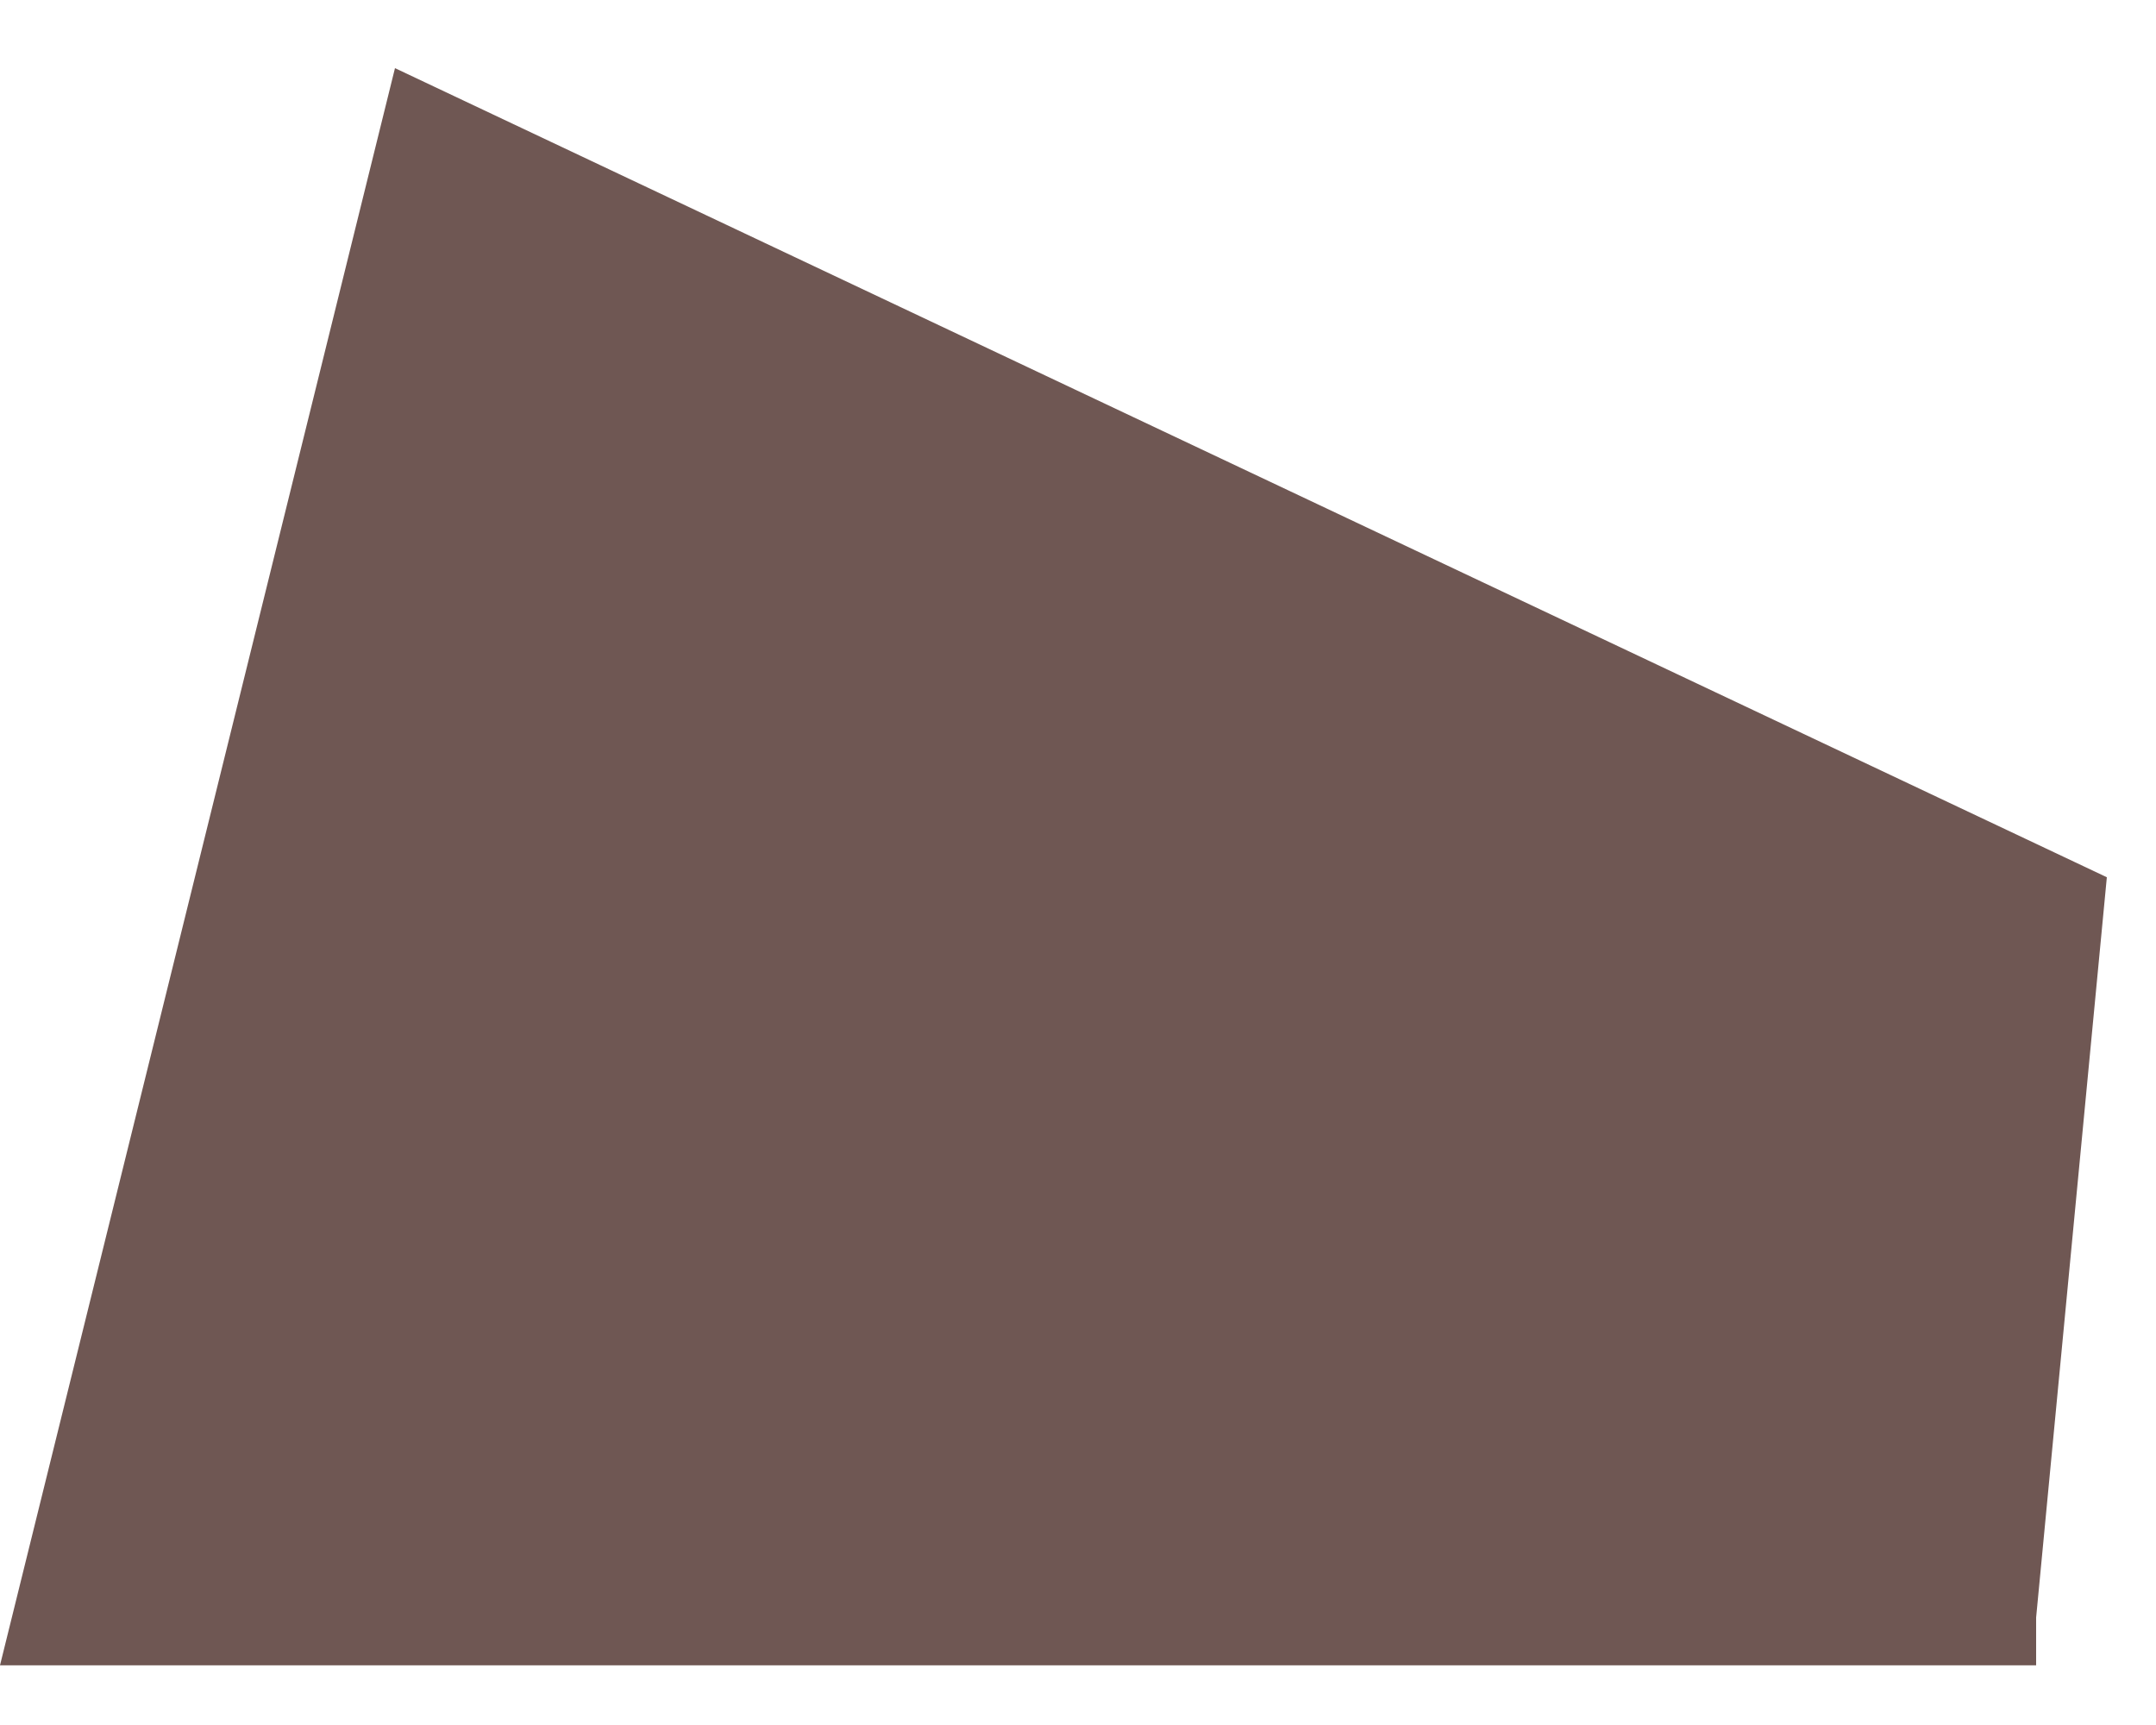 <svg width="25" height="20" viewBox="0 0 25 20" xmlns="http://www.w3.org/2000/svg"><title>Shape</title><path d="M23.61 18.754l.82-8.583L4.58.79 0 19.308h23.61" fill-rule="nonzero" fill="#6F5753"/></svg>